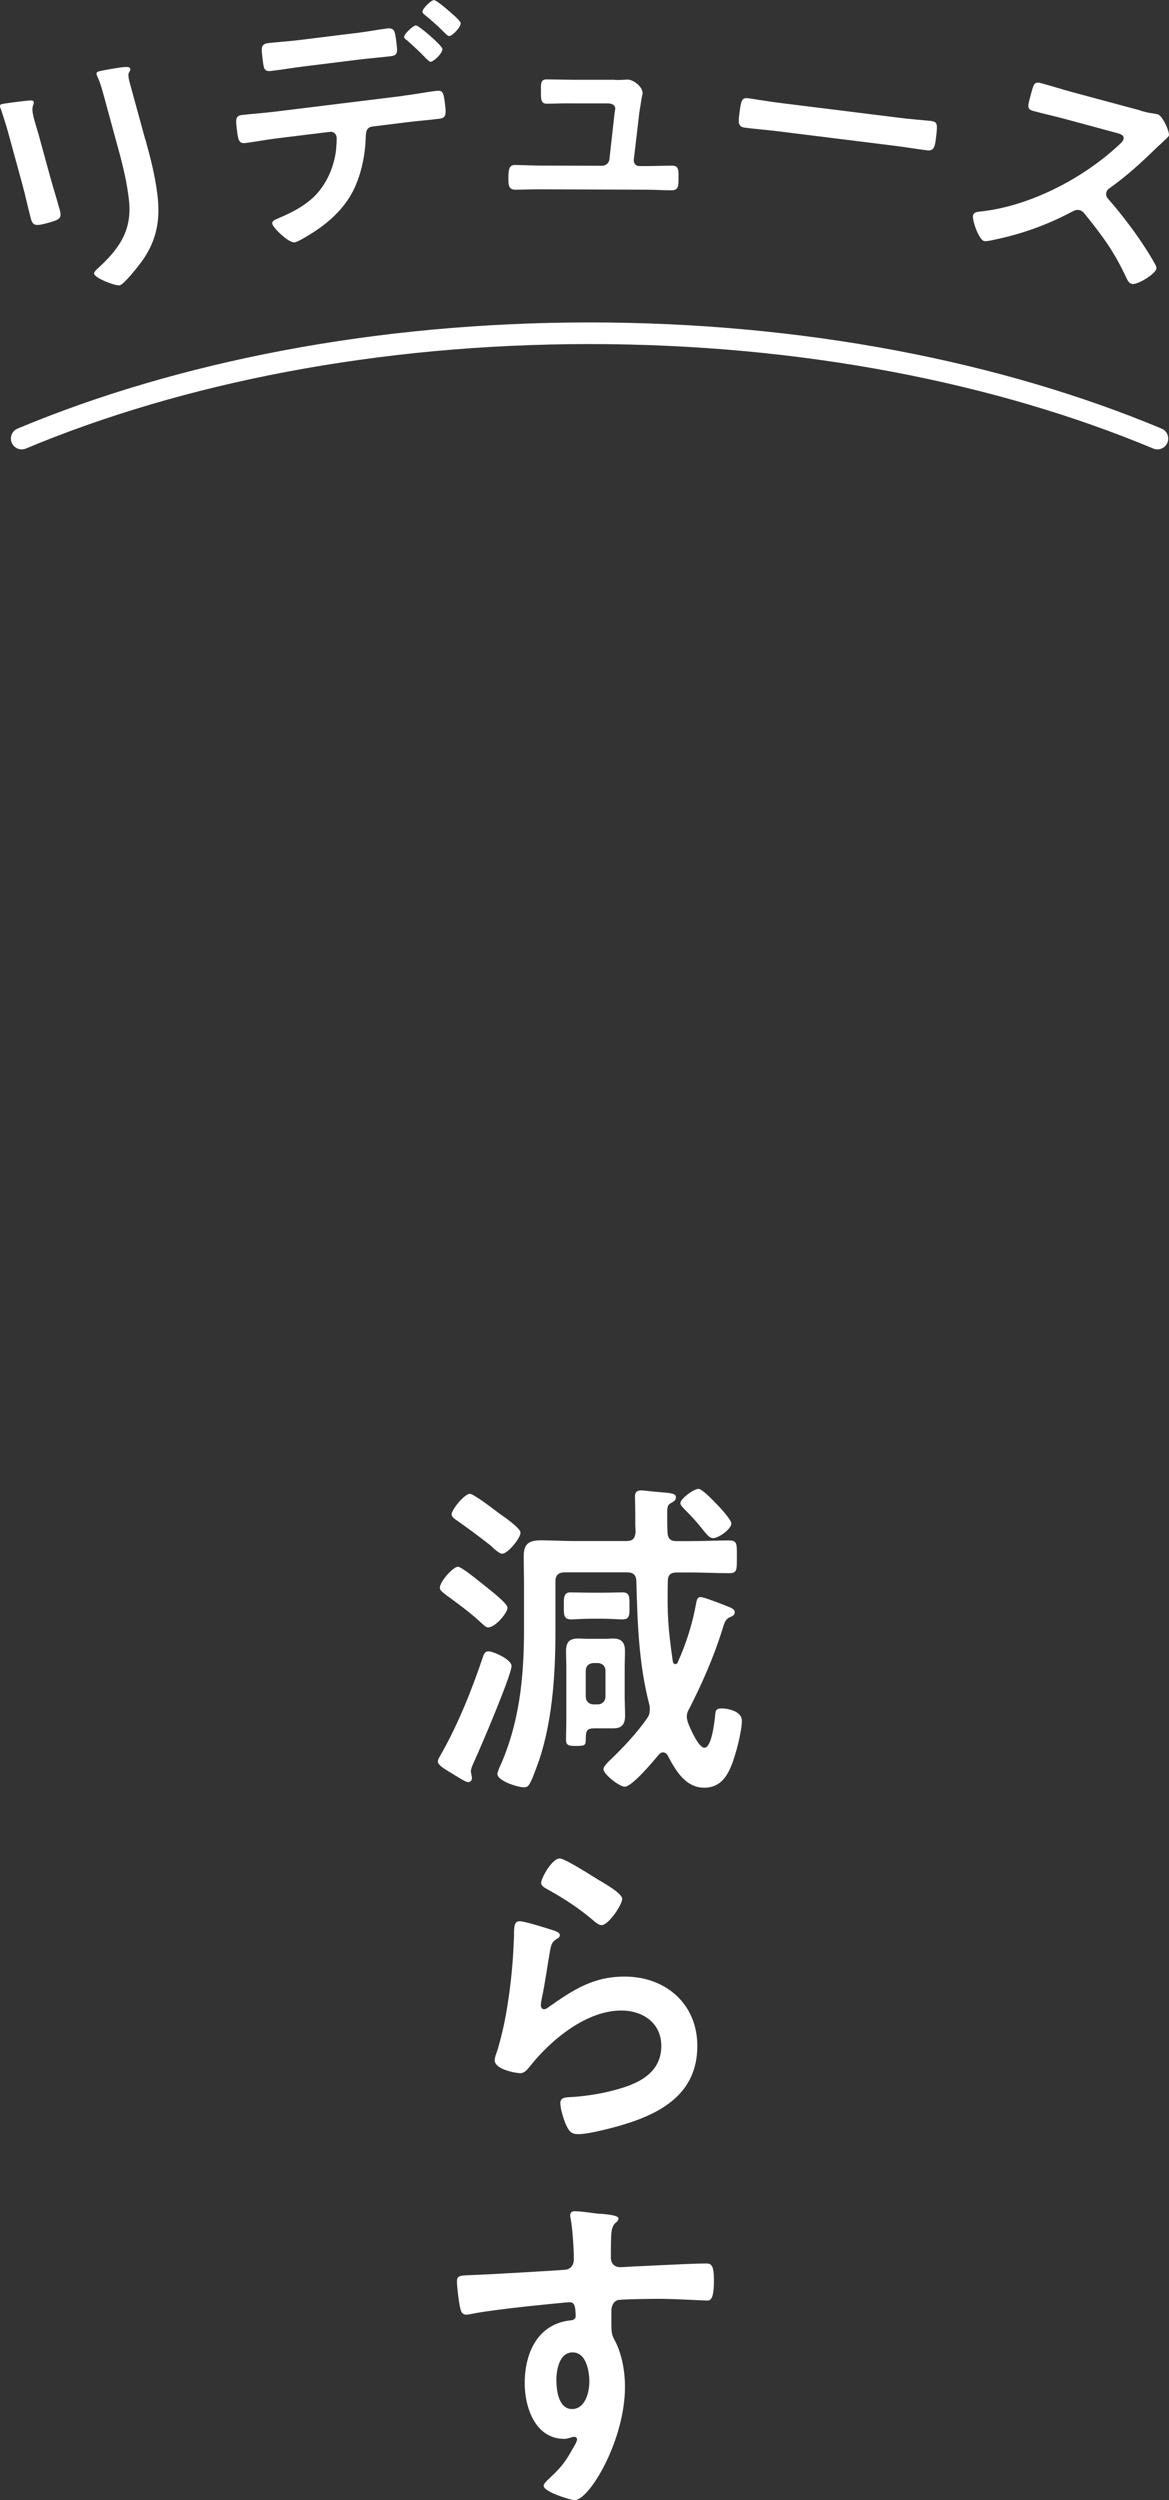 <?xml version="1.0" encoding="UTF-8"?><svg id="Layer_2" xmlns="http://www.w3.org/2000/svg" viewBox="0 0 116.83 249.74"><rect x="0" y="0" width="116.83" height="249.74" fill="#333333" stroke="none"/><defs><style>.cls-1{fill:#fff;}.cls-2{fill:none;stroke:#fff;stroke-linecap:round;stroke-miterlimit:10;stroke-width:2.16px;}</style></defs><g id="_文字"><g><path class="cls-1" d="M51.12,166.43c0,.9-3.16,8.32-3.76,9.59-.1,.23-.3,.67-.3,.9,0,.2,.1,.43,.1,.7,0,.23-.13,.4-.37,.4-.3,0-1.13-.57-1.63-.87-.37-.23-1.4-.77-1.4-1.17,0-.17,.1-.37,.2-.53,1.73-3,3.13-6.46,4.23-9.72,.17-.47,.23-.77,.63-.77,.47,0,2.3,.8,2.3,1.46Zm-2.3-3.86c-.27,0-.43-.2-.63-.37-1.17-1.1-2.46-2.03-3.73-2.96-.2-.17-.5-.37-.5-.63,0-.63,1.33-2.1,1.8-2.1,.37,0,1.93,1.3,2.73,1.93,.53,.43,2.23,1.73,2.23,2.16,0,.53-1.23,1.96-1.9,1.96Zm1.07-11.39c.43,.3,2.13,1.46,2.13,1.93,0,.53-1.27,2.1-1.83,2.1-.3,0-.9-.57-1.13-.8-1.1-.87-2.23-1.7-3.36-2.5-.2-.13-.57-.37-.57-.63,0-.47,1.3-2.06,1.83-2.06,.37,0,2.5,1.63,2.93,1.96Zm16.38,23.87c-.2,0-.3,.1-.43,.23-.53,.63-2.66,3.2-3.4,3.2-.53,0-2.13-1.23-2.13-1.76,0-.23,.37-.6,.53-.77,1.3-1.23,2.76-2.76,3.8-4.26,.2-.27,.3-.53,.3-.9,0-.23,0-.4-.07-.6-1.03-4-1.17-8.12-1.27-12.25-.03-.63-.33-.87-.93-.87h-6.23c-.63,0-.93,.27-.93,.93v5.03c0,4.4-.33,9.42-1.9,13.55-.7,1.9-.83,1.96-1.27,1.96-.57,0-2.63-.63-2.63-1.33,0-.13,.13-.47,.2-.63,2-4.39,2.46-8.99,2.46-13.78v-4.43c0-.97-.03-1.96-.03-2.93,0-1.3,.6-1.57,1.76-1.57,1.07,0,2.1,.07,3.16,.07h5.33c.63,0,.87-.23,.93-.9,0-.27-.03-.5-.03-.77v-1.03c0-.63-.03-1.43-.03-1.76,0-.43,.2-.6,.63-.6,.23,0,1.2,.13,1.76,.17,1.27,.1,1.7,.13,1.7,.53,0,.33-.27,.43-.5,.57-.3,.17-.37,.33-.37,.97s0,1.3,.03,1.93c.03,.67,.3,.9,.93,.9h1.37c1.27,0,2.56-.07,3.86-.07,.83,0,.77,.37,.77,1.67s.03,1.6-.77,1.6c-1.3,0-2.6-.07-3.86-.07h-1.37c-.6,0-.9,.23-.9,.87-.07,3.36,.03,4.73,.5,8.02,.03,.13,.1,.27,.27,.27,.1,0,.2-.1,.23-.2,.87-1.93,1.5-3.96,1.86-6.03,.07-.27,.13-.47,.43-.47,.33,0,2.03,.67,2.43,.83,.57,.23,.97,.33,.97,.7,0,.3-.3,.4-.53,.5-.4,.2-.5,.5-.73,1.27-.83,2.66-2,5.33-3.26,7.79-.17,.3-.27,.53-.27,.87,0,.23,.07,.43,.13,.63,.2,.5,1.03,2.46,1.63,2.46,.73,0,1-2.6,1.07-3.2,.03-.5,.07-.73,.67-.73,.5,0,2,.23,2,1.23,0,1.1-.63,3.5-1.07,4.53-.5,1.23-1.23,2.16-2.7,2.16-1.86,0-2.86-1.73-3.63-3.2-.1-.2-.27-.33-.5-.33Zm-7.26-13.35c-.7,0-1.6,.07-1.93,.07-.8,0-.73-.57-.73-1.37,0-.6-.07-1.33,.63-1.33,.6,0,1.33,.03,2.03,.03h1.23c.77,0,1.46-.03,2-.03,.73,0,.67,.57,.67,1.33,0,.83,.07,1.37-.7,1.37-.37,0-1.23-.07-1.96-.07h-1.23Zm3.43,8.16c0,.5,.03,1,.03,1.53,0,.77-.27,1.26-1.13,1.26h-1.9c-.87,0-.87,.3-.9,1.03,0,.67-.03,.73-1,.73-.73,0-.97-.07-.97-.63,0-.67,.03-1.33,.03-2v-5.23c0-.53-.03-1.07-.03-1.6,0-.87,.3-1.27,1.2-1.27,.37,0,.73,.03,1.13,.03h1.56c.33,0,.53-.03,.8-.03,.9,0,1.2,.43,1.2,1.27,0,.53-.03,1.07-.03,1.6v3.3Zm-3.9-.4c0,.5,.33,.8,.8,.8h.37c.47,0,.8-.3,.8-.8v-2.56c0-.47-.33-.77-.8-.77h-.37c-.47,0-.8,.3-.8,.77v2.56Zm12.75-15.81c-.4,0-.63-.33-1.2-1.03-.57-.73-1.13-1.3-1.76-1.93-.1-.13-.33-.33-.33-.53,0-.47,1.37-1.43,1.8-1.43,.4,0,1.53,1.23,1.86,1.56,.33,.33,1.43,1.53,1.43,1.9,0,.57-1.3,1.46-1.8,1.46Z"/><path class="cls-1" d="M55.35,192.84c.23,.1,.6,.2,.6,.47,0,.2-.17,.3-.3,.37-.53,.33-.57,.63-.7,1.3-.27,1.53-.47,3.1-.8,4.63-.03,.2-.1,.5-.1,.7s.1,.4,.33,.4c.17,0,.3-.1,.43-.2,2.46-1.73,4.46-3.06,7.62-3.06,4.1,0,7.26,2.73,7.26,6.92,0,4.73-3.53,6.73-7.56,7.92-1.03,.3-3.3,.9-4.33,.9-.73,0-.93-.3-1.23-.93-.23-.5-.57-1.6-.57-2.16,0-.53,.4-.57,.83-.6,1.43-.07,3.03-.3,4.43-.67,2.36-.6,4.83-1.63,4.83-4.46,0-2.3-1.86-3.53-4-3.53-3.5,0-7.03,2.93-9.12,5.56-.27,.33-.53,.7-1,.7-.3,0-2.53-.33-2.53-1.3,0-.33,.23-.83,.33-1.17,.3-1.07,.57-2.16,.77-3.26,.43-2.4,.7-4.83,.8-7.26,0-.27,.03-.5,.03-.73,0-.97,.03-1.46,.57-1.46,.5,0,2.83,.73,3.4,.93Zm.6-7.19c.5,0,3.2,1.73,3.8,2.1,.5,.3,2.43,1.37,2.43,1.93,0,.6-1.37,2.63-2.06,2.63-.37,0-.8-.47-1.07-.67-1.27-1.07-2.76-2.03-4.2-2.83-.33-.2-.77-.37-.77-.73,0-.43,1.07-2.43,1.86-2.43Z"/><path class="cls-1" d="M60.01,221.14c.8,.07,1.8,.17,1.8,.47,0,.17-.1,.27-.2,.37-.23,.17-.5,.43-.53,1.4-.03,.7-.03,1.43-.03,2.13,0,.63,.37,.97,.97,.97,.27,0,1.56-.1,1.93-.1,1.63-.07,5.19-.27,6.63-.27,.53,0,.77,.2,.77,1.7,0,2.03-.4,2-.73,2-.47,0-2.96-.17-4.83-.17-.6,0-3.7,.03-4.06,.13-.47,.17-.63,.63-.63,1.1v1.17c0,.93,.03,1.2,.33,1.73,.73,1.37,1.03,3.13,1.03,4.66,0,5.36-3.56,11.32-5.03,11.32-.4,0-3.1-.83-3.1-1.43,0-.27,.57-.73,.77-.93,1.27-1.2,1.56-1.76,2.4-3.23,.07-.17,.17-.3,.17-.5,0-.1-.1-.23-.23-.23-.1,0-.17,0-.27,.03-.23,.07-.53,.17-.77,.17-2.9,0-3.96-3.13-3.96-5.56,0-3.06,1.33-5.99,4.69-6.29,.17-.03,.4-.13,.4-.4,0-1.23-.23-1.4-.6-1.4-.27,0-1.8,.17-2.2,.2-1.73,.17-6.03,.63-7.62,.97-.17,.03-.33,.07-.5,.07-.53,0-.57-.47-.67-.9-.1-.57-.27-1.83-.27-2.4,0-.67,.3-.6,1.93-.67,.9-.03,8.72-.47,9.02-.53,.5-.13,.73-.53,.73-1.03,0-1.03-.13-3.13-.33-4.13-.03-.1-.03-.17-.03-.27,0-.27,.17-.4,.43-.4,.77,0,1.8,.2,2.6,.27Zm-4.4,16.68c0,1,.23,2.83,1.56,2.83s1.73-1.7,1.73-2.73-.3-2.93-1.67-2.93-1.63,1.83-1.63,2.83Z"/></g><path class="cls-2" d="M115.67,43.81c-15.79-6.6-35.45-10.52-56.75-10.52-21.31,0-40.96,3.92-56.75,10.52"/><g><path class="cls-1" d="M5,17.61c.31,1.13,.67,2.26,.98,3.39,.21,.78,.01,.94-1.16,1.26s-1.52,.33-1.71-.34c-.32-1.17-.56-2.35-.88-3.52L.78,13.11c-.18-.67-.41-1.31-.61-1.96-.04-.15-.11-.29-.15-.44-.05-.17-.02-.26,.16-.31,.25-.07,1.86-.27,2.23-.31,.55-.04,.9-.14,.96,.09,.03,.1-.02,.22-.05,.31-.14,.36-.09,.75,.12,1.53,.1,.38,.25,.82,.41,1.39l1.15,4.2Zm9.54-3.65c.49,1.78,.95,3.56,1.18,5.4,.32,2.46-.01,4.57-1.47,6.64-.33,.47-1.82,2.38-2.27,2.5-.38,.1-2.44-.68-2.57-1.13-.06-.22,.36-.55,.53-.71,2.1-1.95,3.29-3.8,2.94-6.74-.19-1.67-.58-3.31-1.02-4.91l-1.48-5.43c-.16-.58-.31-1.15-.55-1.71-.06-.12-.13-.29-.17-.41-.05-.2,.03-.28,.23-.33,.43-.12,2.04-.4,2.54-.43,.21,0,.52-.06,.58,.16,.04,.15-.04,.25-.13,.41-.11,.19,0,.72,.12,1.12l1.52,5.55Z"/><path class="cls-1" d="M40.27,9.57c1.08-.13,2.15-.34,3.23-.48,.75-.09,.81,.03,.97,1.27,.13,1.05,.12,1.42-.55,1.5-1.11,.14-2.22,.22-3.33,.36l-3.37,.42c-.72,.09-.64,.73-.68,1.29-.06,1.63-.44,3.4-1.12,4.87-.99,2.13-2.83,3.69-4.83,4.85-.27,.16-.88,.53-1.16,.56-.57,.07-2.17-1.46-2.22-1.87-.04-.31,.34-.41,.64-.55,1.12-.48,2.13-.97,3.08-1.74,1.52-1.21,2.43-3.17,2.66-5.08,.02-.24,.08-1.08,.05-1.26-.04-.36-.33-.59-.67-.54l-5.22,.64c-1.08,.13-2.23,.35-3.23,.48-.69,.09-.73-.41-.85-1.38-.12-.95-.14-1.34,.48-1.42,.9-.11,2.15-.19,3.28-.33l12.84-1.58Zm-4.79-6.25c1.13-.14,2.36-.37,3.23-.48,.77-.1,.78,.42,.91,1.45,.11,.88,.15,1.24-.54,1.32-1.08,.13-2.19,.22-3.27,.35l-5.48,.68c-1.08,.13-2.15,.32-3.26,.45-.72,.09-.72-.33-.83-1.25-.11-.93-.23-1.43,.54-1.53,.82-.1,2.07-.18,3.23-.32l5.48-.68Zm8.73,1.56c.05,.39-.81,1.25-1.15,1.29-.13,.02-.34-.19-.6-.45-.57-.61-1.19-1.16-1.8-1.71-.11-.06-.26-.18-.27-.31-.04-.28,.88-1.13,1.16-1.16,.28-.04,2.62,2,2.66,2.33Zm.63-3.81c.23,.21,1.17,.98,1.2,1.24,.04,.36-.79,1.25-1.12,1.29-.18,.02-.4-.24-.72-.56-.48-.49-1.21-1.11-1.73-1.54-.12-.09-.23-.18-.25-.31-.04-.31,.85-1.15,1.13-1.18,.23-.03,1.26,.86,1.49,1.07Z"/><path class="cls-1" d="M61.48,7.99c.31,0,.62,0,.88-.02,.1,0,.26-.03,.36-.02,.6,0,1.5,.73,1.5,1.33,0,.21-.08,.34-.13,.73-.08,.49-.16,1.06-.19,1.19l-.56,4.77c-.03,.34,.21,.62,.54,.62h.7c.86,0,1.71-.04,2.59-.04,.67,0,.65,.44,.64,1.3,0,.73,0,1.17-.73,1.16-.83,0-1.69-.06-2.51-.06l-10.6-.04c-.88,0-1.87,.04-2.49,.04-.7,0-.67-.6-.67-1.12,0-.88,.06-1.35,.65-1.35,.44,0,1.81,.06,2.51,.06l6.2,.02c.36,0,.68-.26,.73-.62l.51-4.54c0-.08,.08-.47,.08-.52,0-.41-.36-.54-.7-.55h-3.6c-.88-.02-1.89,.03-2.54,.03-.6,0-.59-.44-.59-1.27,0-.67-.05-1.17,.57-1.16,.44,0,1.53,.03,2.57,.04h4.28Z"/><path class="cls-1" d="M89.82,11.76c1.18,.15,2.87,.28,3.2,.32,.69,.09,.69,.3,.52,1.71-.1,.82-.19,1.31-.86,1.23-1.08-.13-2.15-.32-3.21-.45l-11.83-1.47c-1.05-.13-2.14-.21-3.22-.35-.67-.08-.63-.58-.53-1.37,.18-1.44,.26-1.64,.93-1.56,.33,.04,2.1,.34,3.18,.47l11.83,1.47Z"/><path class="cls-1" d="M114.03,11.07c.4,.11,.83,.22,1.09,.24,.15,.04,.41,.06,.56,.1,.53,.14,1.23,1.81,1.14,2.13-.03,.12-.42,.45-.81,.83-.21,.18-.43,.39-.58,.54-1.45,1.41-2.88,2.71-4.53,3.88-.17,.12-.27,.22-.33,.42-.08,.3,.03,.49,.21,.7,1.13,1.27,2.4,2.93,3.36,4.37,.46,.69,.93,1.43,1.34,2.19,.07,.13,.12,.25,.08,.4-.14,.53-1.92,1.63-2.44,1.49-.28-.07-.4-.3-.52-.54-1.22-2.64-2.4-4.24-4.19-6.45-.16-.2-.29-.32-.52-.38-.33-.09-.62,.1-.87,.22-2.32,1.23-4.87,2.15-7.44,2.69-.26,.06-1,.24-1.23,.18-.53-.14-1.23-2.13-1.1-2.58,.08-.3,.42-.34,.66-.36,4.89-.51,10.12-3.2,13.72-6.48,.18-.17,.59-.51,.65-.74,.1-.38-.24-.52-.61-.62l-5.18-1.4c-1.08-.29-2.17-.53-3.24-.82-.68-.18-.52-.54-.21-1.7,.24-.88,.31-1.26,.94-1.09,1.08,.29,2.14,.63,3.24,.93l6.81,1.83Z"/></g></g></svg>